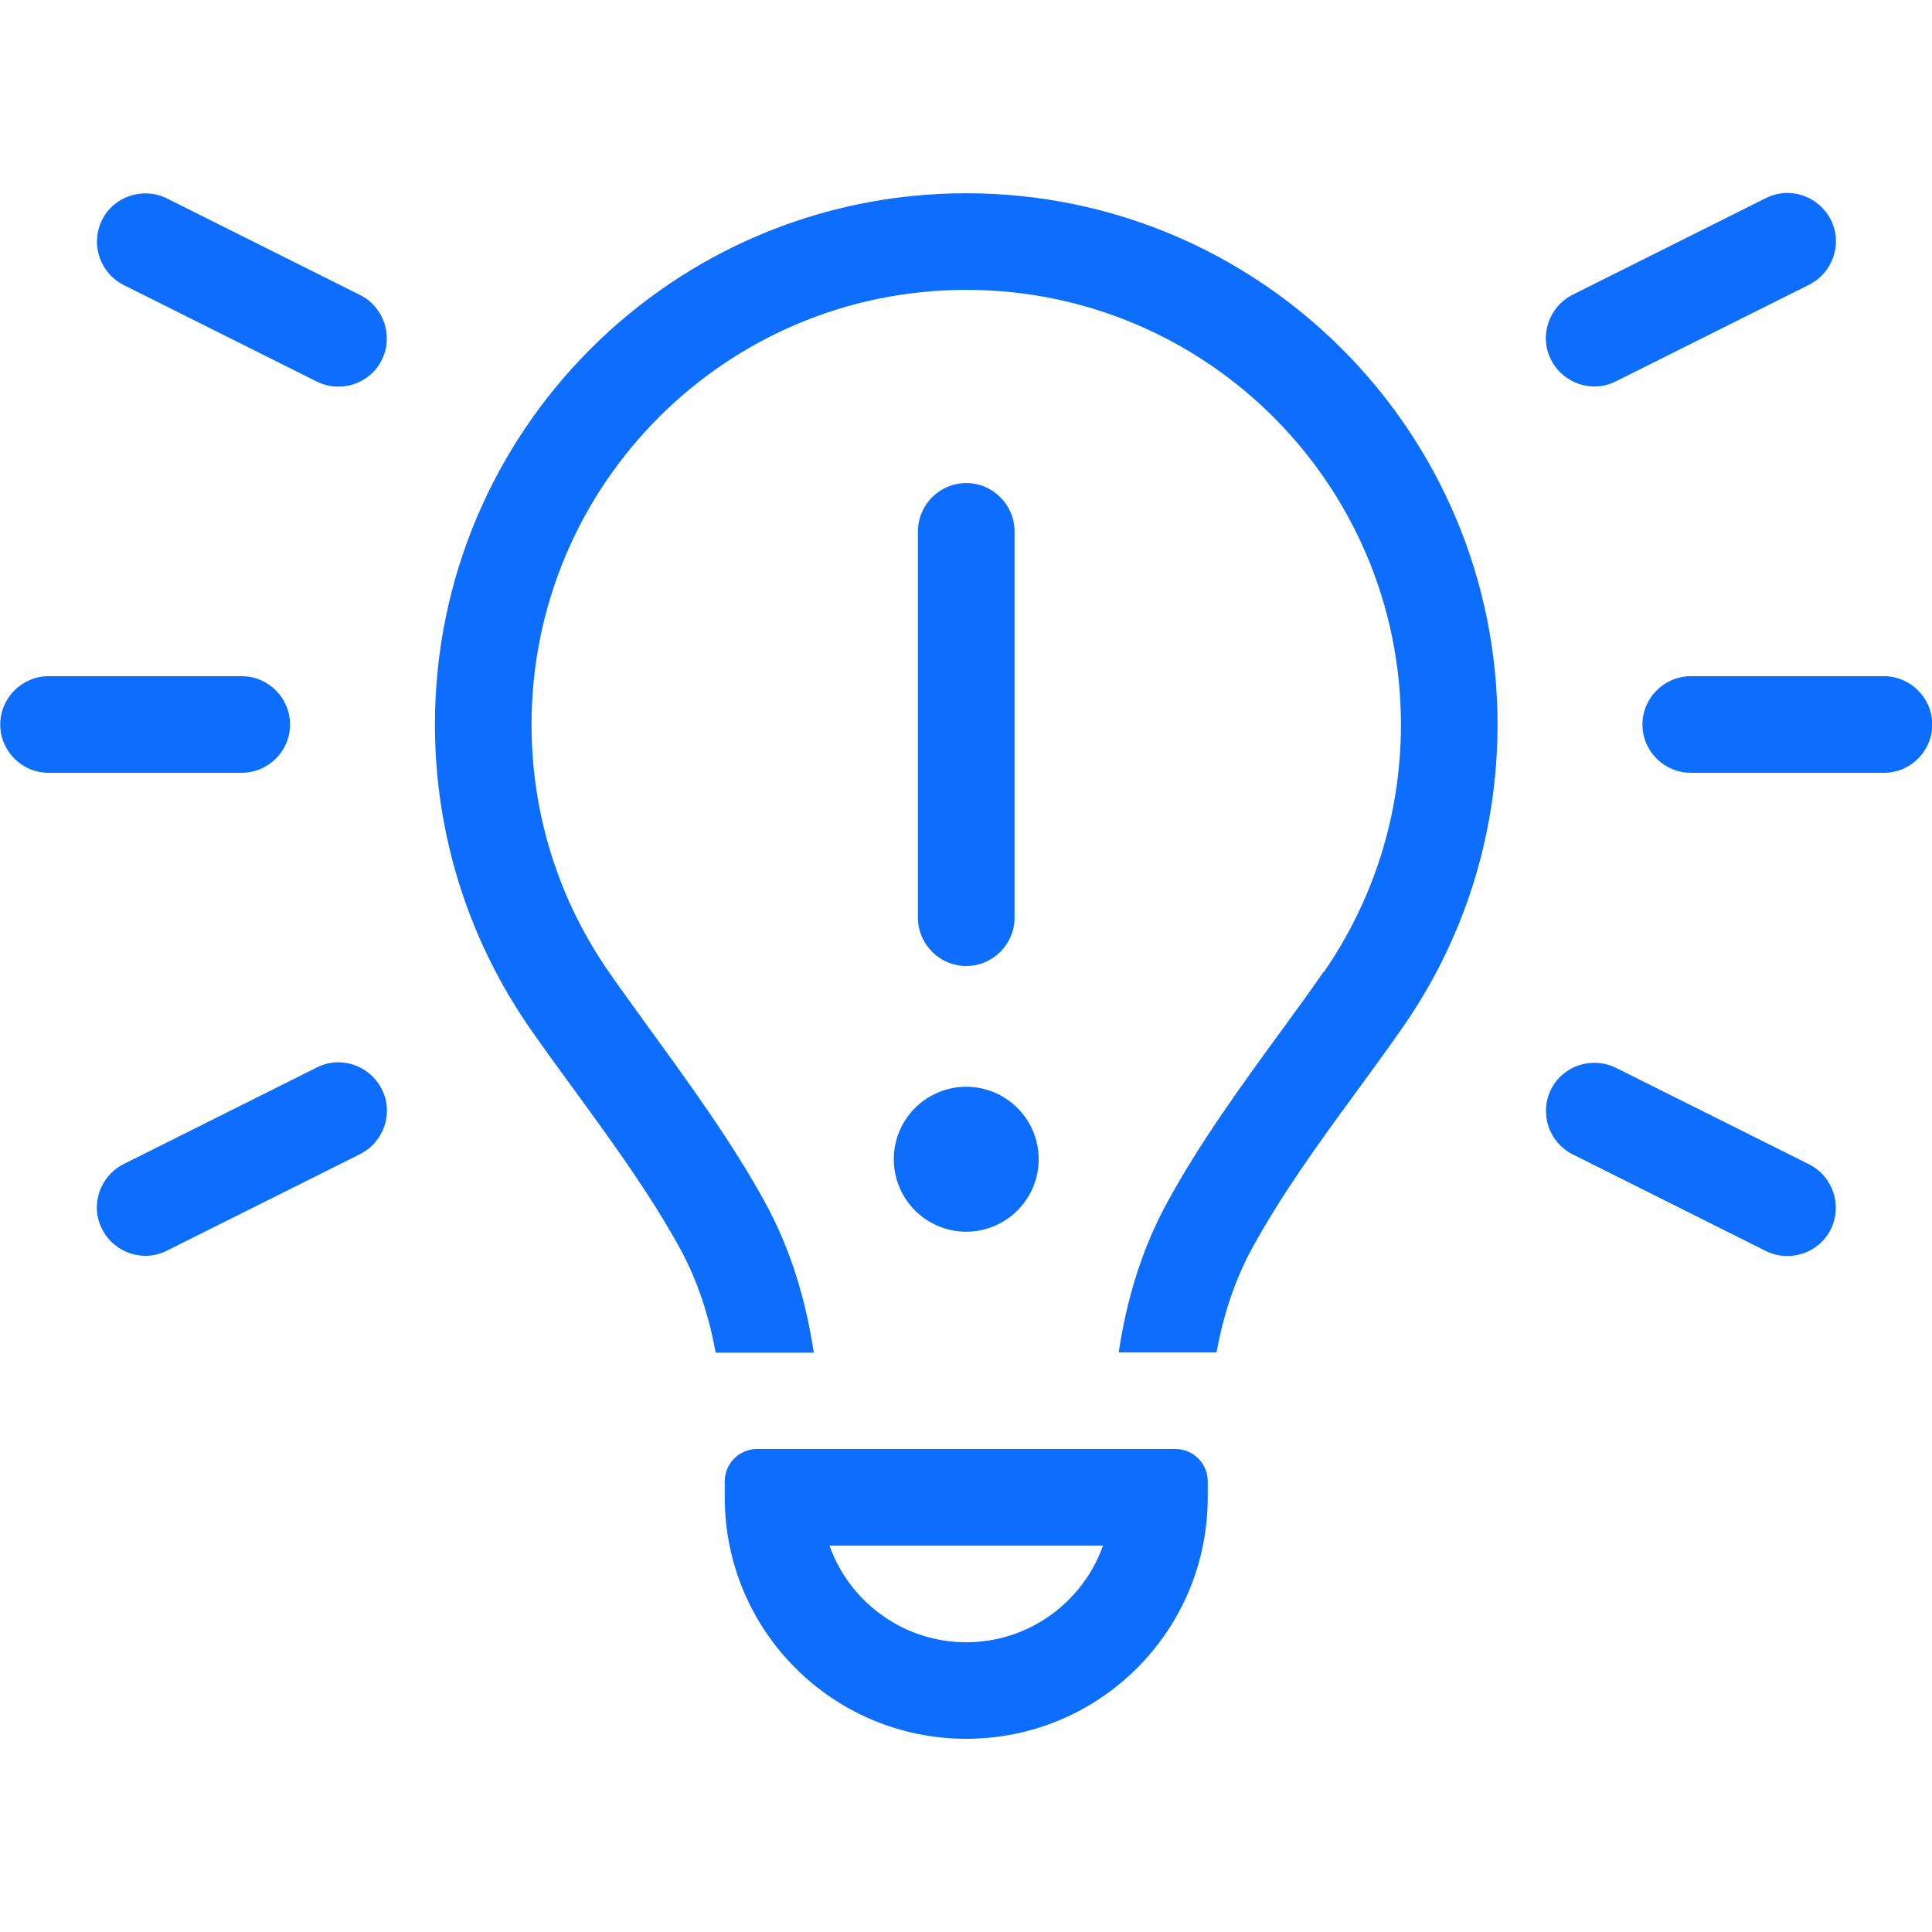 <svg width="32" height="32" viewBox="0 0 32 32" fill="none" xmlns="http://www.w3.org/2000/svg">
<g clip-path="url(#clip0_1066_7017)">
<path d="M2.764 3.286L5.964 4.886C6.359 5.086 6.519 5.566 6.324 5.961C6.129 6.356 5.644 6.516 5.249 6.321L2.049 4.721C1.654 4.521 1.494 4.041 1.689 3.646C1.884 3.251 2.369 3.091 2.764 3.286ZM29.964 4.716L26.764 6.316C26.369 6.516 25.889 6.351 25.689 5.956C25.489 5.561 25.654 5.081 26.049 4.881L29.249 3.281C29.644 3.081 30.124 3.246 30.324 3.641C30.524 4.036 30.359 4.516 29.964 4.716ZM0.804 11.2H4.004C4.444 11.2 4.804 11.56 4.804 12.001C4.804 12.441 4.444 12.8 4.004 12.8H0.804C0.364 12.8 0.004 12.441 0.004 12.001C0.004 11.56 0.364 11.2 0.804 11.2ZM28.004 11.2H31.204C31.644 11.2 32.004 11.56 32.004 12.001C32.004 12.441 31.644 12.8 31.204 12.8H28.004C27.564 12.8 27.204 12.441 27.204 12.001C27.204 11.56 27.564 11.2 28.004 11.2ZM5.964 19.116L2.764 20.715C2.369 20.916 1.889 20.75 1.689 20.355C1.489 19.96 1.654 19.48 2.049 19.28L5.249 17.68C5.644 17.48 6.124 17.645 6.324 18.041C6.524 18.436 6.359 18.916 5.964 19.116ZM26.764 17.686L29.964 19.285C30.359 19.485 30.519 19.965 30.324 20.36C30.129 20.756 29.644 20.916 29.249 20.721L26.049 19.12C25.654 18.921 25.494 18.441 25.689 18.046C25.884 17.651 26.369 17.491 26.764 17.686ZM21.924 16.105C22.729 14.941 23.204 13.53 23.204 12.001C23.204 8.026 19.979 4.801 16.004 4.801C12.029 4.801 8.804 8.026 8.804 12.001C8.804 13.53 9.279 14.941 10.089 16.105C10.294 16.401 10.529 16.721 10.769 17.055C11.404 17.93 12.124 18.916 12.669 19.91C13.114 20.721 13.354 21.576 13.479 22.405H11.854C11.744 21.805 11.559 21.221 11.264 20.68C10.769 19.78 10.154 18.936 9.539 18.09C9.279 17.735 9.019 17.381 8.769 17.02C7.784 15.595 7.204 13.866 7.204 12.001C7.204 7.141 11.144 3.201 16.004 3.201C20.864 3.201 24.804 7.141 24.804 12.001C24.804 13.866 24.224 15.595 23.234 17.015C22.984 17.375 22.724 17.73 22.464 18.085C21.849 18.925 21.234 19.77 20.739 20.675C20.444 21.215 20.259 21.8 20.149 22.401H18.529C18.654 21.57 18.894 20.715 19.339 19.905C19.884 18.905 20.604 17.921 21.239 17.05C21.484 16.715 21.714 16.401 21.919 16.101L21.924 16.105ZM16.004 27.201C17.049 27.201 17.939 26.53 18.269 25.601H13.739C14.069 26.53 14.959 27.201 16.004 27.201ZM12.004 24.535C12.004 24.241 12.244 24 12.539 24H19.469C19.764 24 20.004 24.241 20.004 24.535V24.8C20.004 27.011 18.214 28.8 16.004 28.8C13.794 28.8 12.004 27.011 12.004 24.8V24.535ZM16.804 8.801V15.2C16.804 15.64 16.444 16 16.004 16C15.564 16 15.204 15.64 15.204 15.2V8.801C15.204 8.361 15.564 8.001 16.004 8.001C16.444 8.001 16.804 8.361 16.804 8.801ZM16.004 18C16.322 18 16.627 18.127 16.852 18.352C17.078 18.577 17.204 18.882 17.204 19.201C17.204 19.519 17.078 19.824 16.852 20.049C16.627 20.274 16.322 20.401 16.004 20.401C15.686 20.401 15.38 20.274 15.155 20.049C14.93 19.824 14.804 19.519 14.804 19.201C14.804 18.882 14.93 18.577 15.155 18.352C15.38 18.127 15.686 18 16.004 18Z" fill="#0D6EFD"/>
</g>
<defs>
<clipPath id="clip0_1066_7017">
<rect width="32" height="32" fill="white"/>
</clipPath>
</defs>
</svg>
